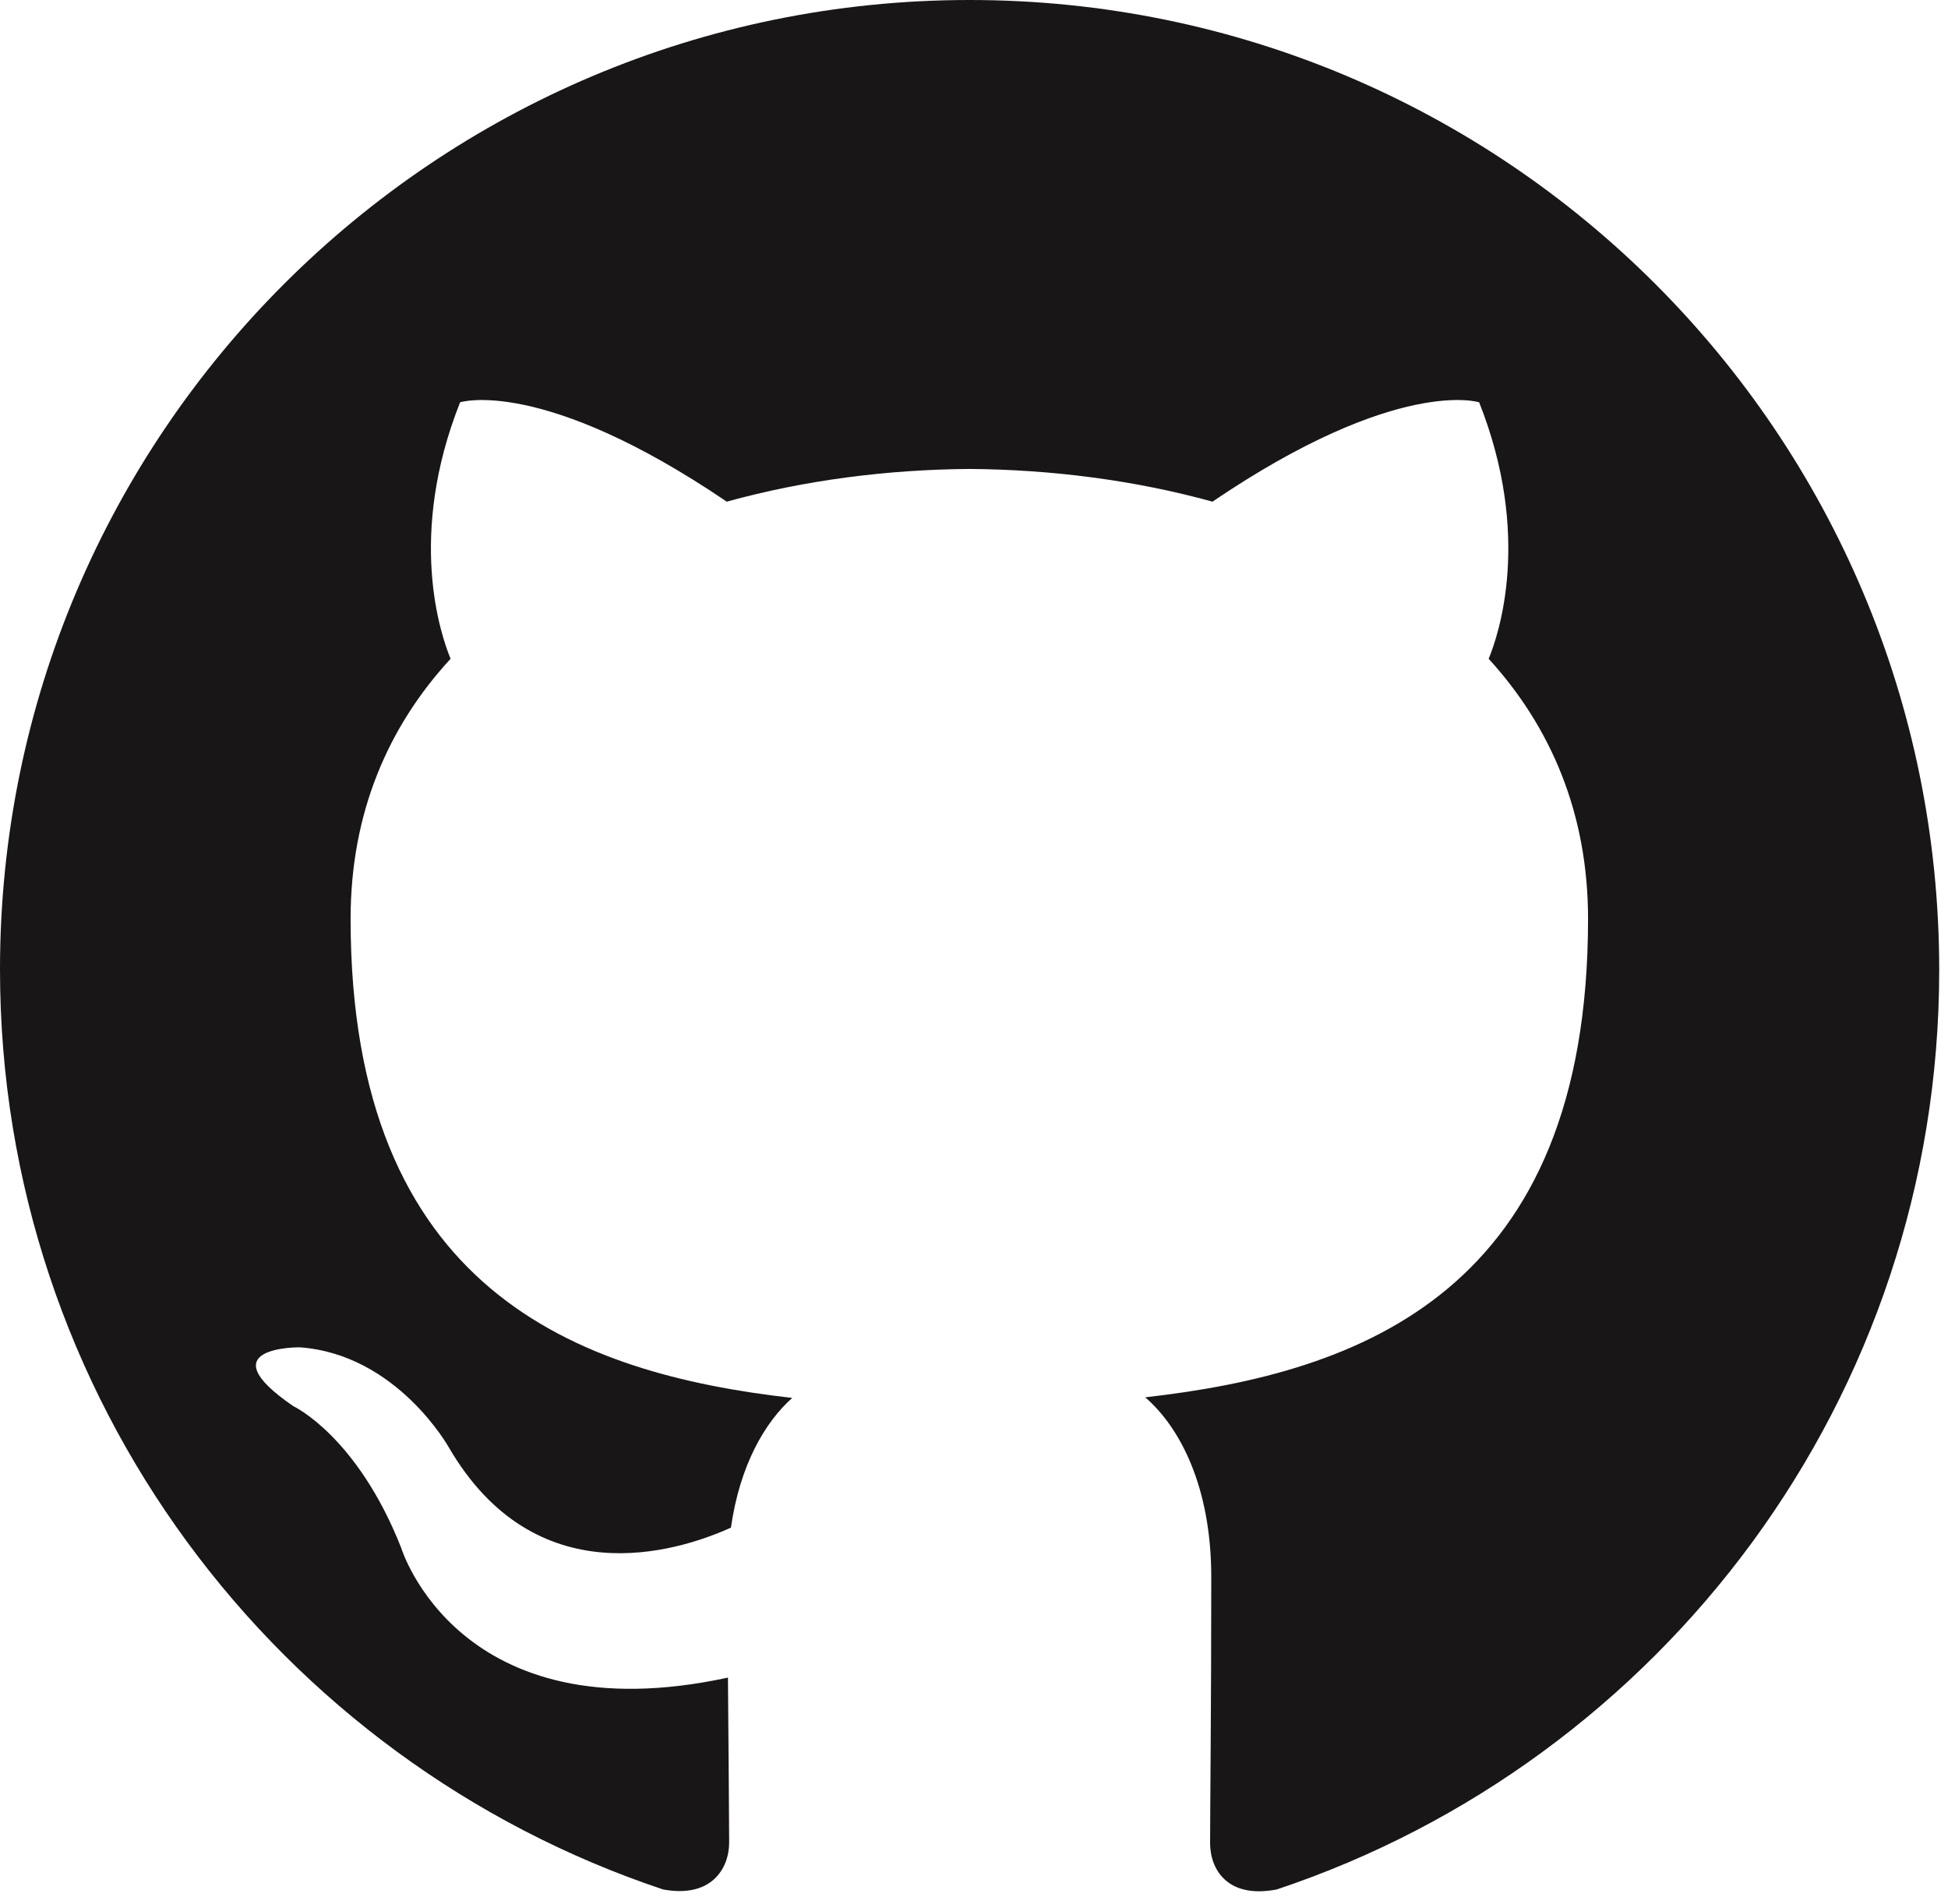 <svg width="45" height="44" viewBox="0 0 45 44" fill="none" xmlns="http://www.w3.org/2000/svg">
<path fill-rule="evenodd" clip-rule="evenodd" d="M22.399 0C10.037 0 0 10.024 0 22.399C0 32.299 6.421 40.686 15.318 43.656C16.431 43.862 16.844 43.175 16.844 42.57C16.844 42.034 16.83 40.631 16.816 38.761C10.588 40.109 9.268 35.764 9.268 35.764C8.25 33.179 6.779 32.491 6.779 32.491C4.744 31.102 6.93 31.13 6.93 31.13C9.171 31.295 10.367 33.44 10.367 33.44C12.361 36.864 15.606 35.874 16.885 35.296C17.091 33.852 17.669 32.862 18.301 32.299C13.324 31.735 8.099 29.81 8.099 21.23C8.099 18.782 8.965 16.789 10.409 15.221C10.175 14.658 9.405 12.375 10.629 9.295C10.629 9.295 12.512 8.69 16.789 11.591C18.576 11.096 20.488 10.849 22.399 10.835C24.296 10.849 26.221 11.096 28.009 11.591C32.285 8.69 34.169 9.295 34.169 9.295C35.392 12.375 34.623 14.658 34.389 15.221C35.819 16.789 36.685 18.782 36.685 21.23C36.685 29.837 31.446 31.721 26.455 32.285C27.253 32.972 27.981 34.347 27.981 36.438C27.981 39.435 27.954 41.841 27.954 42.584C27.954 43.189 28.352 43.876 29.494 43.656C38.39 40.686 44.797 32.299 44.797 22.413C44.797 10.024 34.774 0 22.399 0Z" fill="#181616"/>
</svg>
